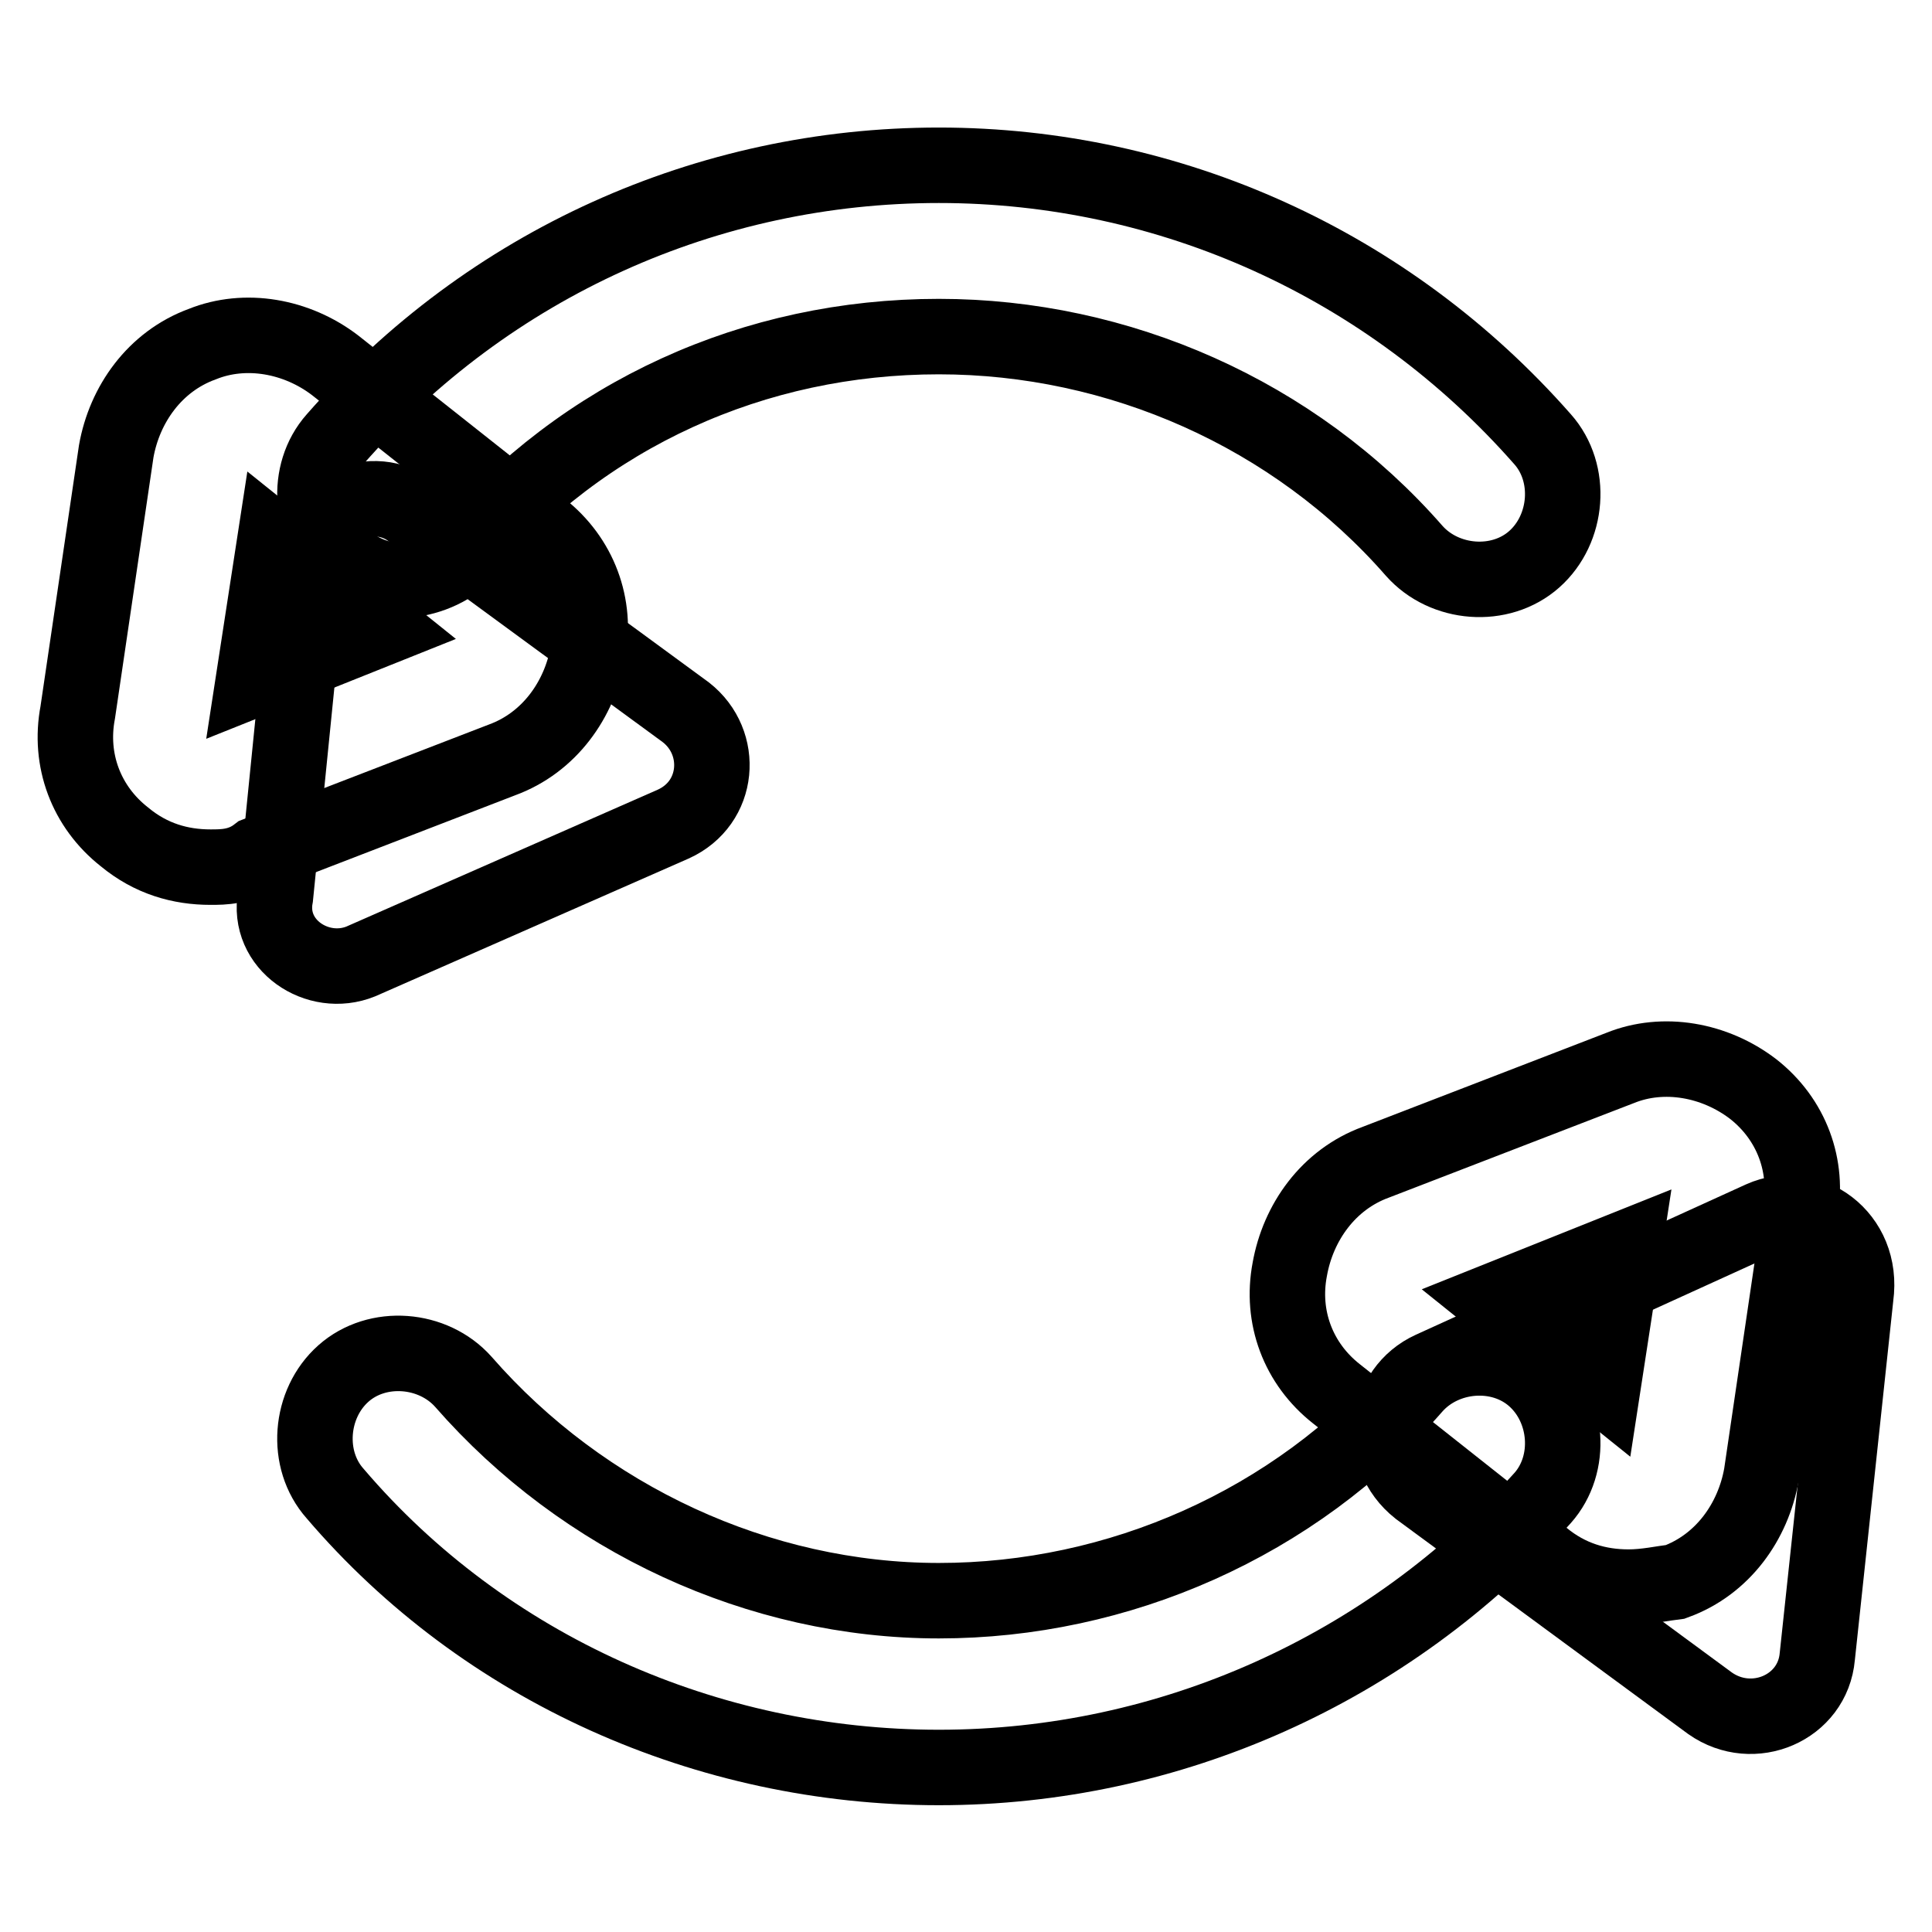 <?xml version="1.0" encoding="utf-8"?>
<!-- Svg Vector Icons : http://www.onlinewebfonts.com/icon -->
<!DOCTYPE svg PUBLIC "-//W3C//DTD SVG 1.1//EN" "http://www.w3.org/Graphics/SVG/1.1/DTD/svg11.dtd">
<svg version="1.1" xmlns="http://www.w3.org/2000/svg" xmlns:xlink="http://www.w3.org/1999/xlink" x="0px" y="0px" viewBox="0 0 256 256" enable-background="new 0 0 256 256" xml:space="preserve">
<g> <path stroke-width="10" fill-opacity="0" stroke="#000000"  d="M47.8,127.4l41.4-18.2c6.2-2.8,6.8-10.8,1.7-14.8L54.6,67.8c-5.1-4-13.1-0.6-13.6,6.2l-4.5,44.8 C35.3,125.2,42.1,129.7,47.8,127.4z M233.4,161.5l-43.7,19.9c-6.2,2.8-7.4,11.4-1.7,15.9l38.6,28.4c5.7,4,13.6,0.6,14.2-6.2 l5.1-47.7C247,163.8,239.6,158.7,233.4,161.5L233.4,161.5z"/> <path stroke-width="10" fill-opacity="0" stroke="#000000"  d="M124.4,234.2c-30.7,0-60.2-13.1-80-36.3c-4-4.5-3.4-11.9,1.1-15.9c4.5-4,11.9-3.4,15.9,1.1 c15.9,18.2,39.2,29,63,29s47.1-10.2,63-28.4c4-4.5,11.4-5.1,15.9-1.1c4.5,4,5.1,11.4,1.1,15.9C184,221.1,155.1,234.2,124.4,234.2z  M52.9,76.9c-2.8,0-5.1-1.1-7.4-2.8c-4.5-4-5.1-11.4-1.1-15.9c20.4-23.3,49.4-36.3,80-36.3s59.6,13.1,80,36.3 c4,4.5,3.4,11.9-1.1,15.9c-4.5,4-11.9,3.4-15.9-1.1c-15.9-18.2-39.2-28.4-63-28.4c-24.4,0-47.1,10.2-63,29 C59.1,75.8,55.7,76.9,52.9,76.9z"/> <path stroke-width="10" fill-opacity="0" stroke="#000000"  d="M27.9,114.9c-4,0-7.9-1.1-11.4-4c-5.1-4-7.4-10.2-6.2-16.5l5.1-34.6c1.1-6.2,5.1-11.9,11.4-14.2 c5.7-2.3,12.5-1.1,17.6,2.8l27.3,21.6c5.1,4,7.4,10.2,6.2,16.5c-1.1,6.2-5.1,11.9-11.4,14.2l-32.4,12.5 C31.9,114.9,29.6,114.9,27.9,114.9L27.9,114.9z M36.4,71.8L33.6,90l17-6.8L36.4,71.8z M215.8,210.3c-4,0-7.9-1.1-11.4-4l-27.3-21.6 c-5.1-4-7.4-10.2-6.2-16.5c1.1-6.2,5.1-11.9,11.4-14.2l32.4-12.5c5.7-2.3,12.5-1.1,17.6,2.8c5.1,4,7.4,10.2,6.2,16.5l-5.1,34.6 c-1.1,6.2-5.1,11.9-11.4,14.2C220.3,209.8,218.1,210.3,215.8,210.3L215.8,210.3z M198.2,172.3l14.2,11.4l2.8-18.2L198.2,172.3z"/></g>
</svg>